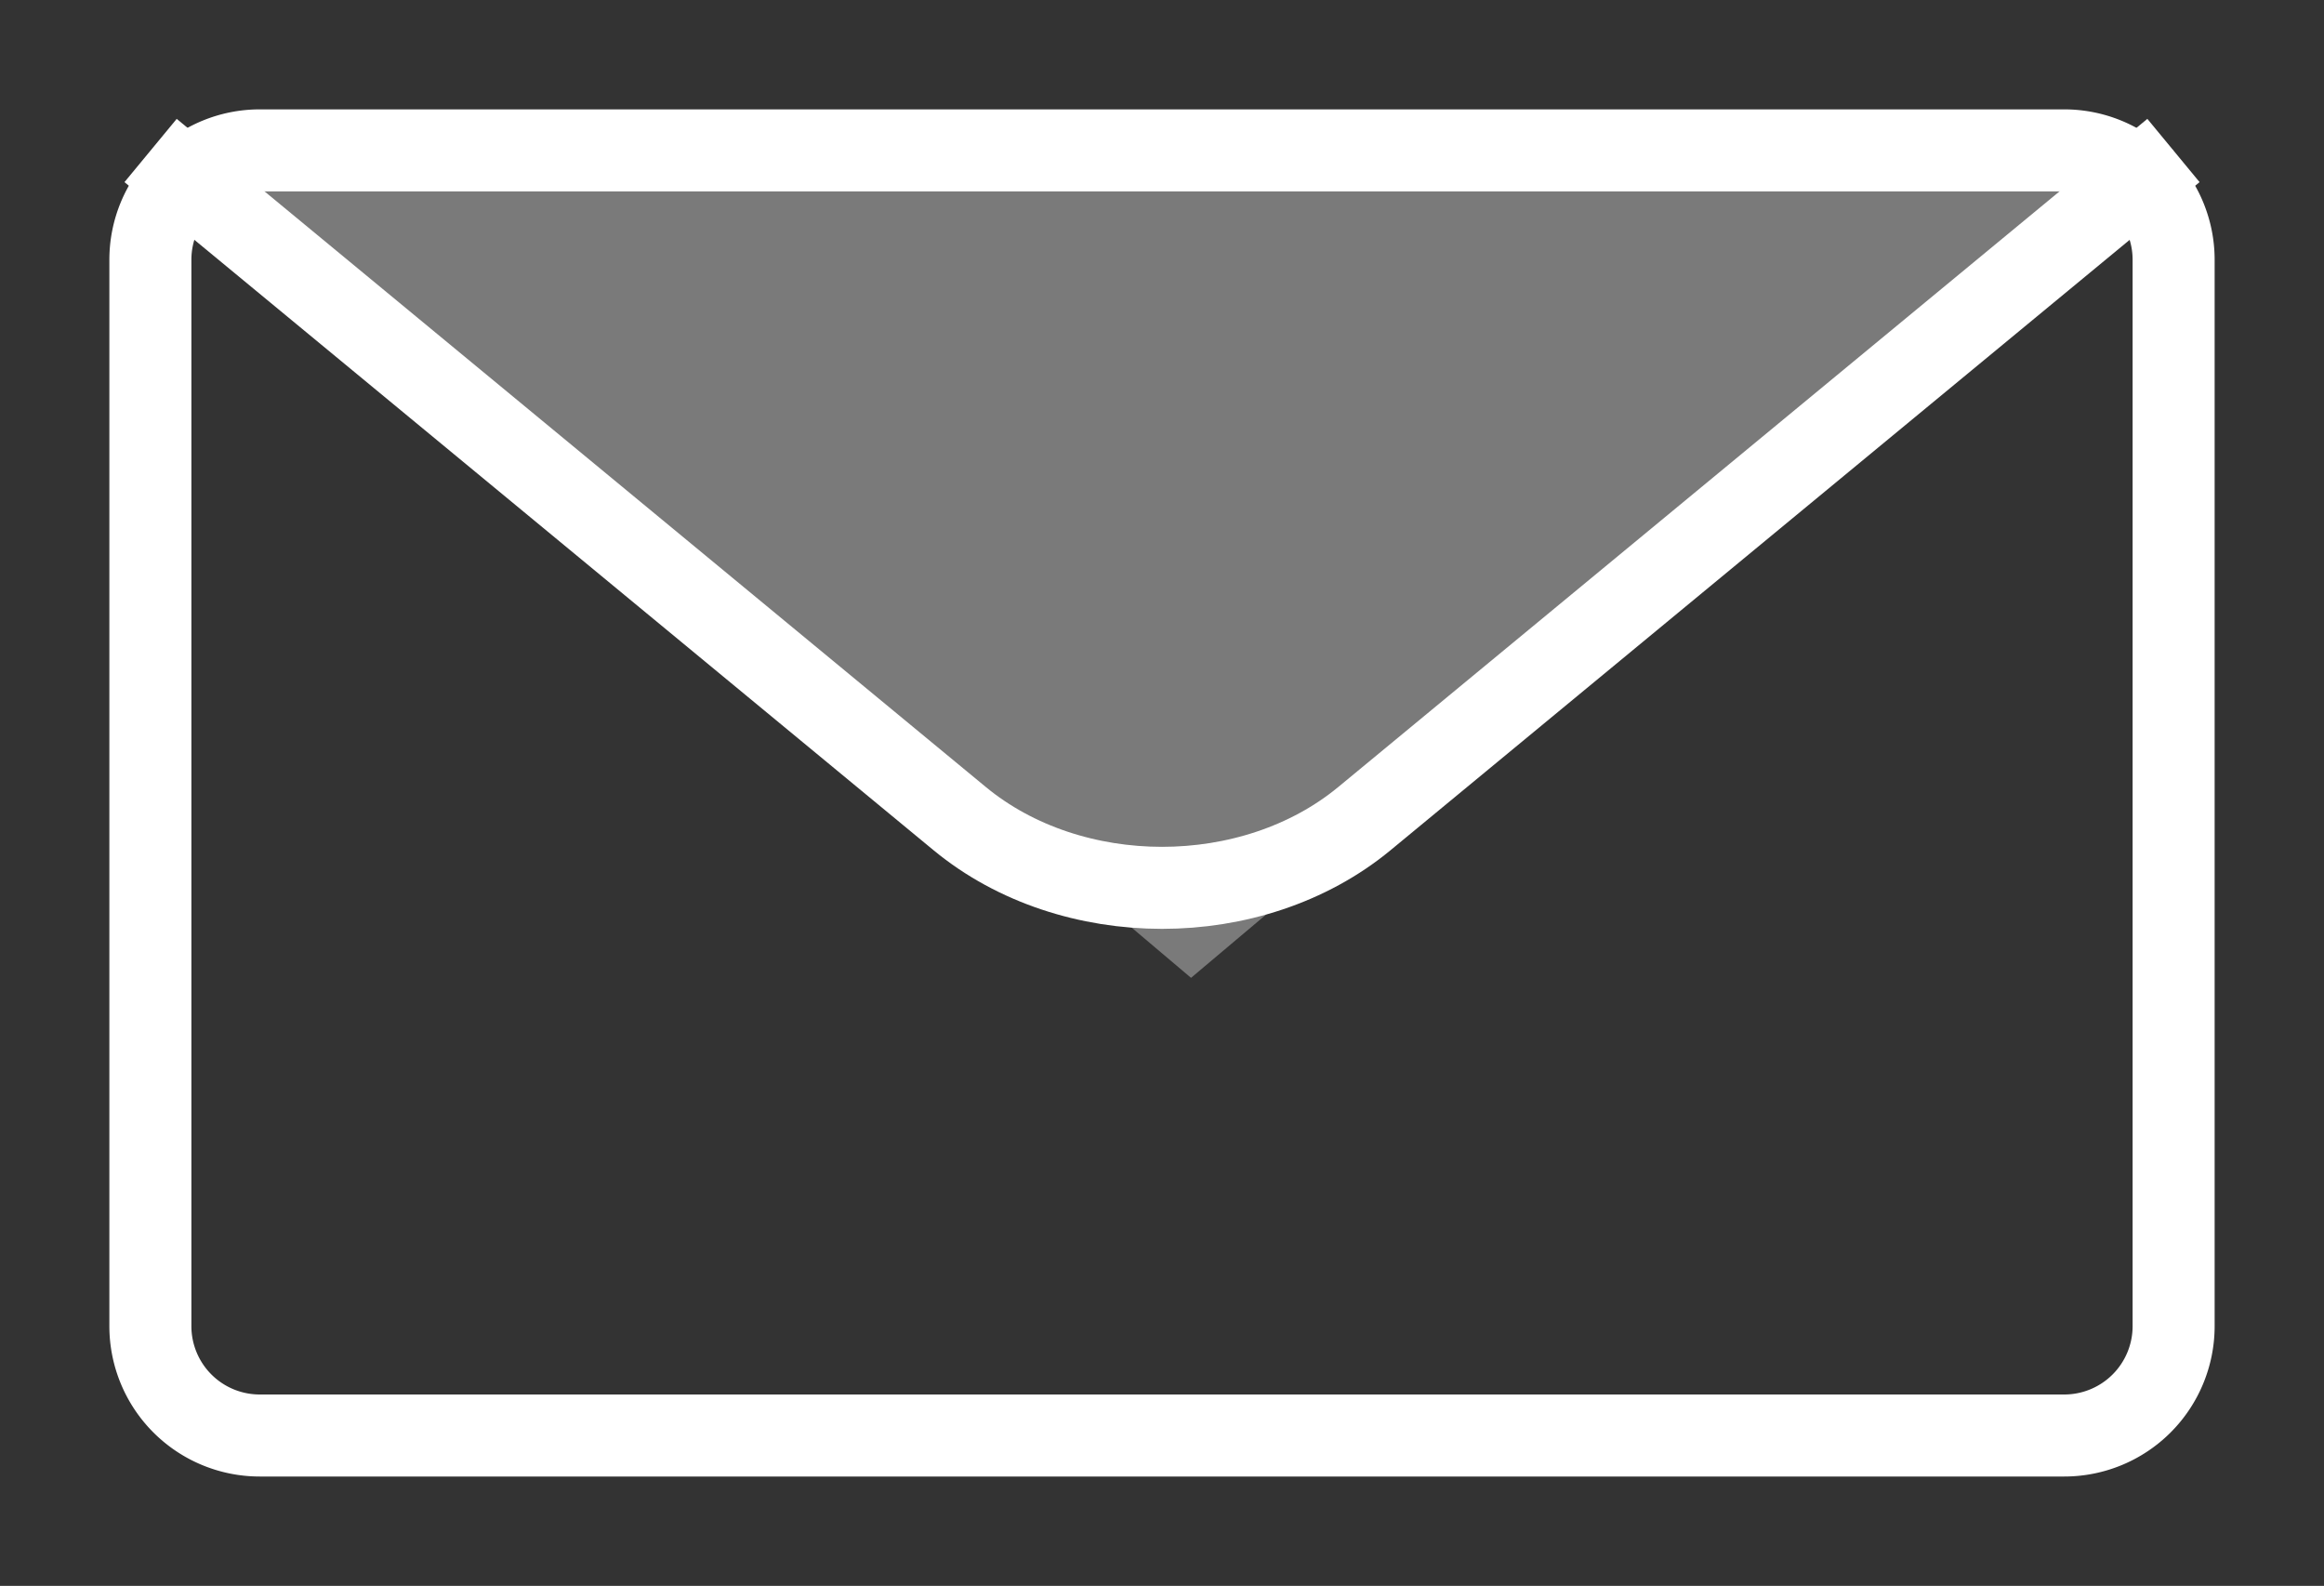 <svg xmlns="http://www.w3.org/2000/svg" width="85" height="58">
    <rect width="100%" height="100%" fill="#333333" stroke="none"/>
    <path fill="#FFF" fill-opacity=".349" fill-rule="evenodd" d="M43.562 35.762L7.744 5.472h71.765l-35.947 30.29z"/>
    <path fill="#FFF" fill-opacity="0" fill-rule="evenodd" stroke="#FFF" stroke-width="3" d="M9.5 5.5h66a4 4 0 0 1 4 4v39a4 4 0 0 1-4 4h-66a4 4 0 0 1-4-4v-39a4 4 0 0 1 4-4z"/>
    <path fill="#FFF" fill-opacity="0" fill-rule="evenodd" stroke="#FFF" stroke-width="3" d="M79.494 5.504L49.9 29.941c-4.087 3.373-10.711 3.373-14.797 0L5.508 5.504"/>
</svg>
